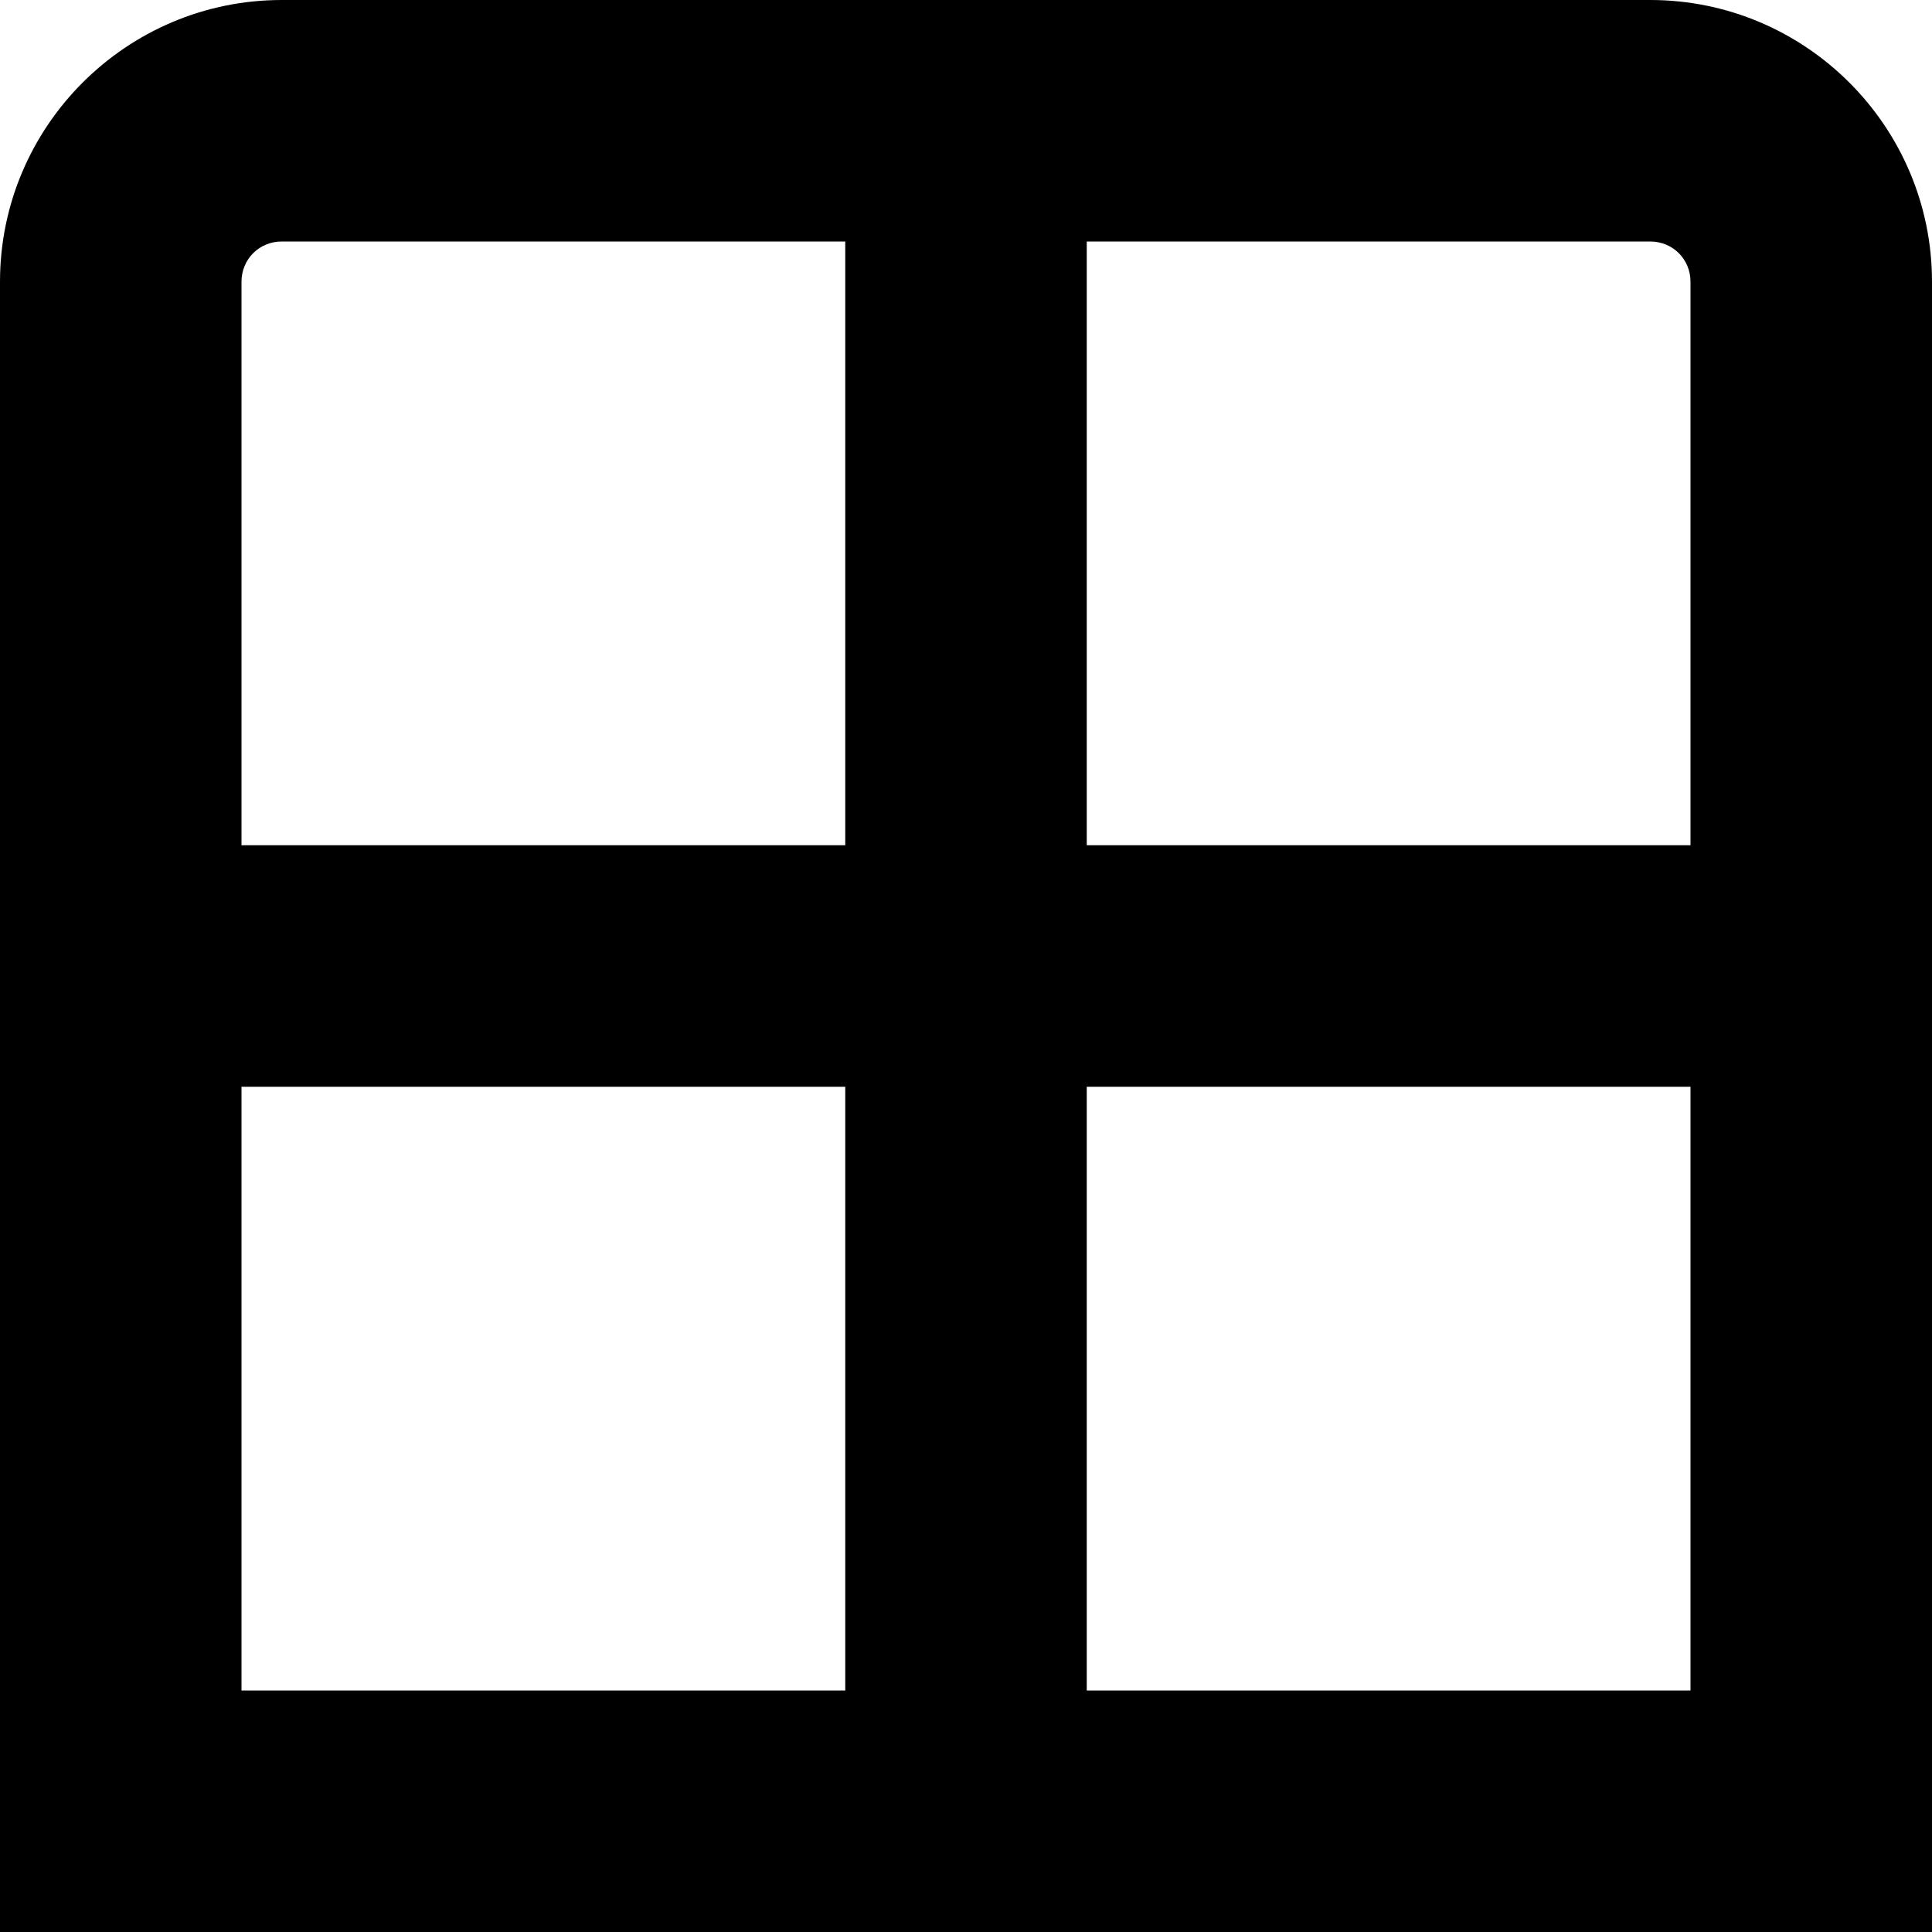 <?xml version="1.0" encoding="UTF-8"?>
<svg xmlns="http://www.w3.org/2000/svg" id="Layer_1" data-name="Layer 1" viewBox="0 0 24 24" width="512" height="512"><path d="M20.5,0H3.5C1.57,0,0,1.57,0,3.5V24H24V3.5c0-1.93-1.57-3.5-3.5-3.5Zm.5,3.5v7h-7.5V3h7c.28,0,.5,.22,.5,.5ZM3.5,3h7v7.5H3V3.5c0-.28,.22-.5,.5-.5Zm-.5,10.5h7.5v7.5H3v-7.5Zm10.5,7.5v-7.5h7.5v7.5h-7.5Z"/></svg>
